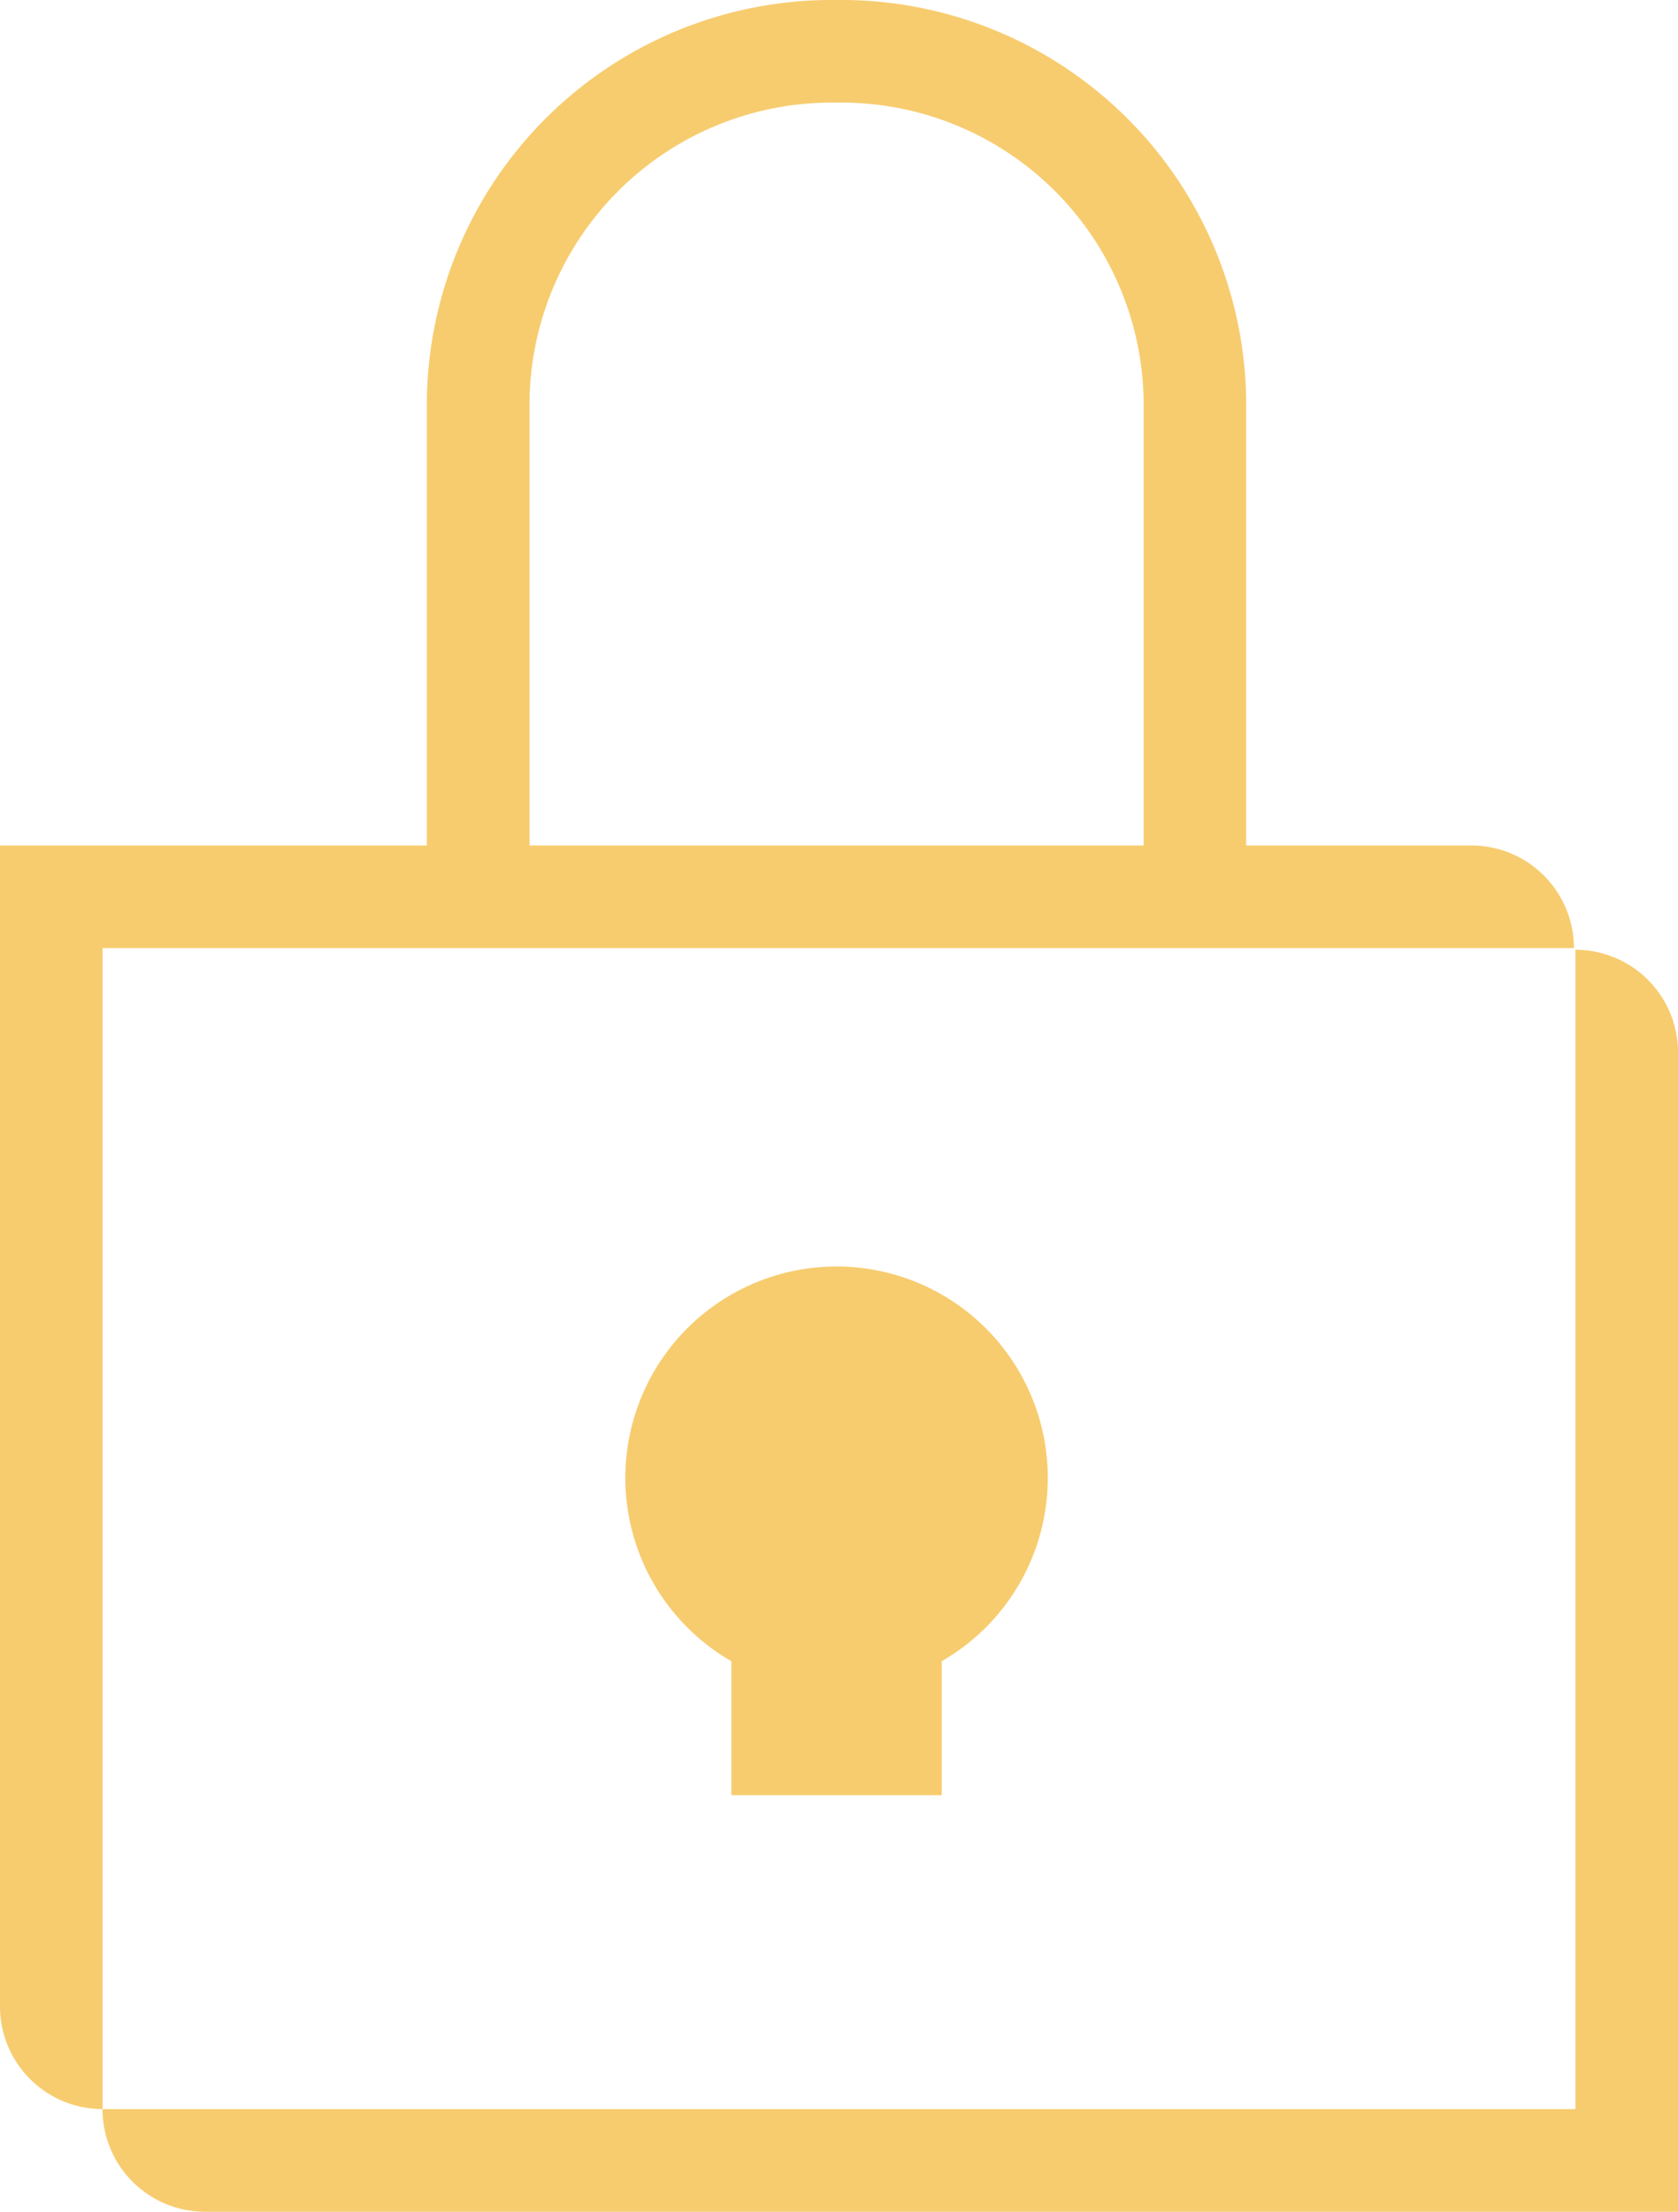 <?xml version="1.0" encoding="UTF-8"?> <svg xmlns="http://www.w3.org/2000/svg" xmlns:xlink="http://www.w3.org/1999/xlink" width="56.11" height="73.9" viewBox="0 0 56.11 73.9"><defs><clipPath id="clip-path"><rect id="Rectángulo_14" data-name="Rectángulo 14" width="56.11" height="73.9" fill="#f7cc6f"></rect></clipPath></defs><g id="Grupo_18" data-name="Grupo 18" transform="translate(0 0)"><g id="Grupo_14" data-name="Grupo 14" transform="translate(0 0)" clip-path="url(#clip-path)"><path id="Trazado_26" data-name="Trazado 26" d="M28.68,54.293V49.815a7.063,7.063,0,1,0-7.035,0v4.478Z" transform="translate(2.811 5.689)" fill="#f7cc6f"></path><path id="Trazado_27" data-name="Trazado 27" d="M3.43,31.679h49.2a3.43,3.43,0,0,0-3.43-3.43H41.67v-14.9A13.541,13.541,0,0,0,27.974,0a13.541,13.541,0,0,0-13.7,13.349v14.9H0V67.04a3.429,3.429,0,0,0,3.43,3.429Zm14.277-18.33a10.11,10.11,0,0,1,10.267-9.92,10.11,10.11,0,0,1,10.267,9.92v14.9H17.707Z" transform="translate(0 0)" fill="#f7cc6f"></path><path id="Trazado_28" data-name="Trazado 28" d="M52.22,27.468h0V66.206H2.967A3.429,3.429,0,0,0,6.4,69.635H55.649V30.9a3.429,3.429,0,0,0-3.429-3.43" transform="translate(0.461 4.265)" fill="#f7cc6f"></path></g></g></svg> 